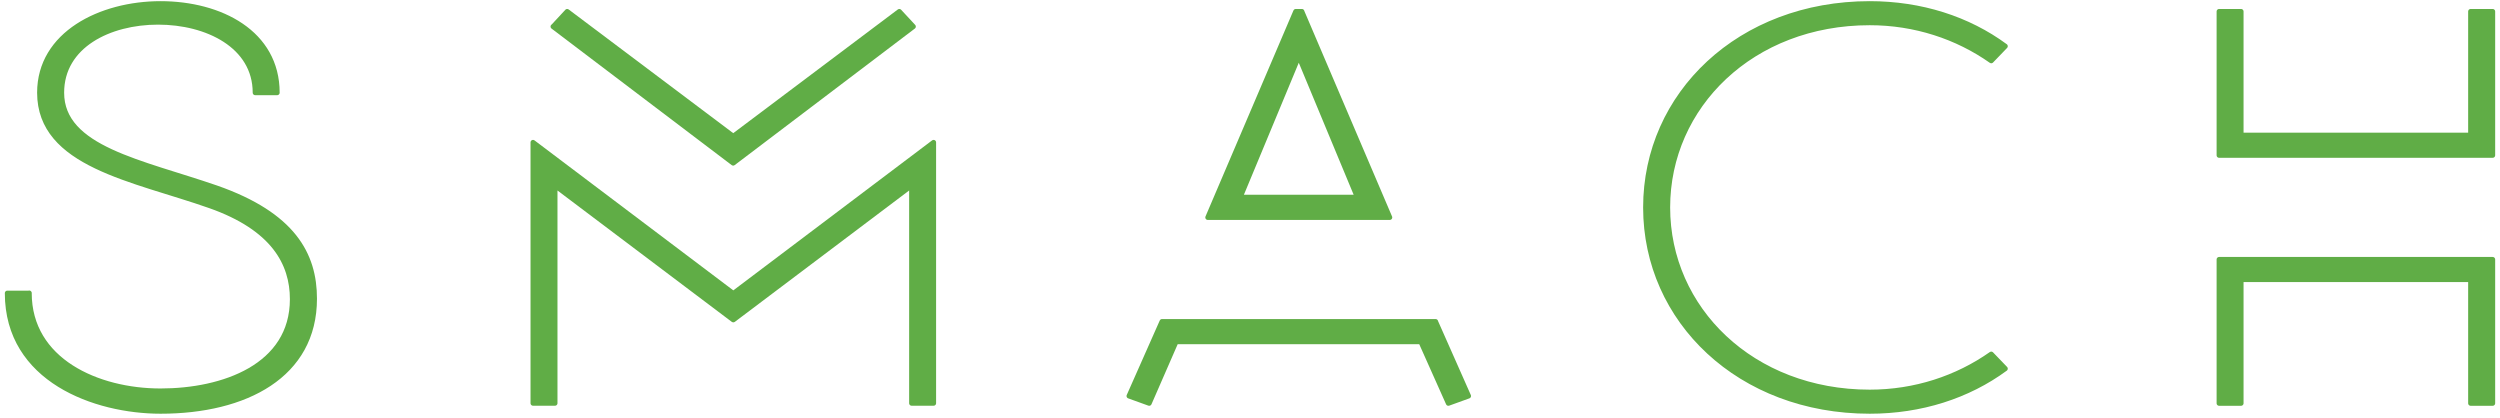 <svg width="341" height="57" viewBox="0 0 341 57" fill="none" xmlns="http://www.w3.org/2000/svg">
<path d="M3.986 39.968C3.986 49.204 13.312 53.329 21.89 53.329C30.468 53.329 39.882 49.971 39.882 40.808C39.882 35.924 37.302 31.112 28.636 28.061C18.226 24.396 5.403 22.491 5.403 12.642C5.403 4.625 13.735 0.5 21.898 0.5C30.062 0.5 37.804 4.472 37.804 12.642H34.809C34.809 6.232 28.231 3.019 21.564 3.019C14.897 3.019 8.407 6.224 8.407 12.642C8.407 20.279 19.318 22.111 29.481 25.623C39.979 29.288 42.894 34.705 42.894 40.743C42.894 51.206 33.48 56.09 21.907 56.09C12.995 56.09 1 51.811 1 39.984H3.994L3.986 39.968Z" fill="#60AD46" stroke="#60AD46" stroke-width="0.682" stroke-linecap="round" stroke-linejoin="round"/>
<path d="M100.015 43.625L75.699 25.3V55H72.705V19.423L100.024 40.033L127.342 19.423V55H124.348V25.3L100.033 43.625H100.015ZM75.453 3.624L77.364 1.565L100.015 18.591L122.666 1.565L124.577 3.624L100.006 22.248L75.435 3.624H75.453Z" fill="#60AD46" stroke="#60AD46" stroke-width="0.682" stroke-linecap="round" stroke-linejoin="round"/>
<path d="M195.806 43.859L200.306 54.015L197.558 55.008L193.807 46.612H160.411L156.748 55.008L154 54.015L158.5 43.859H195.815H195.806ZM177.567 1.565L189.562 29.659H164.744L176.739 1.565H177.576H177.567ZM169.156 26.906H185.15L177.153 7.669L169.156 26.906Z" fill="#60AD46" stroke="#60AD46" stroke-width="0.682" stroke-linecap="round" stroke-linejoin="round"/>
<path d="M224.464 28.287C224.464 12.868 237.287 0.5 255.032 0.5C262.025 0.5 268.436 2.559 273.518 6.304L271.607 8.29C266.939 5.005 261.197 3.099 255.032 3.099C238.96 3.099 227.467 14.474 227.467 28.295C227.467 42.116 238.96 53.49 255.032 53.49C261.197 53.49 266.939 51.585 271.607 48.3L273.518 50.285C268.436 54.023 262.025 56.09 255.032 56.09C237.295 56.09 224.464 43.722 224.464 28.303V28.287Z" fill="#60AD46" stroke="#60AD46" stroke-width="0.682" stroke-linecap="round" stroke-linejoin="round"/>
<path d="M336.997 1.565H340V21.183H302.686V1.565H305.68V18.438H336.997V1.565ZM305.68 55.008H302.686V35.391H340V55.008H336.997V38.136H305.68V55.008Z" fill="#60AD46" stroke="#60AD46" stroke-width="0.682" stroke-linecap="round" stroke-linejoin="round"/>
</svg>
